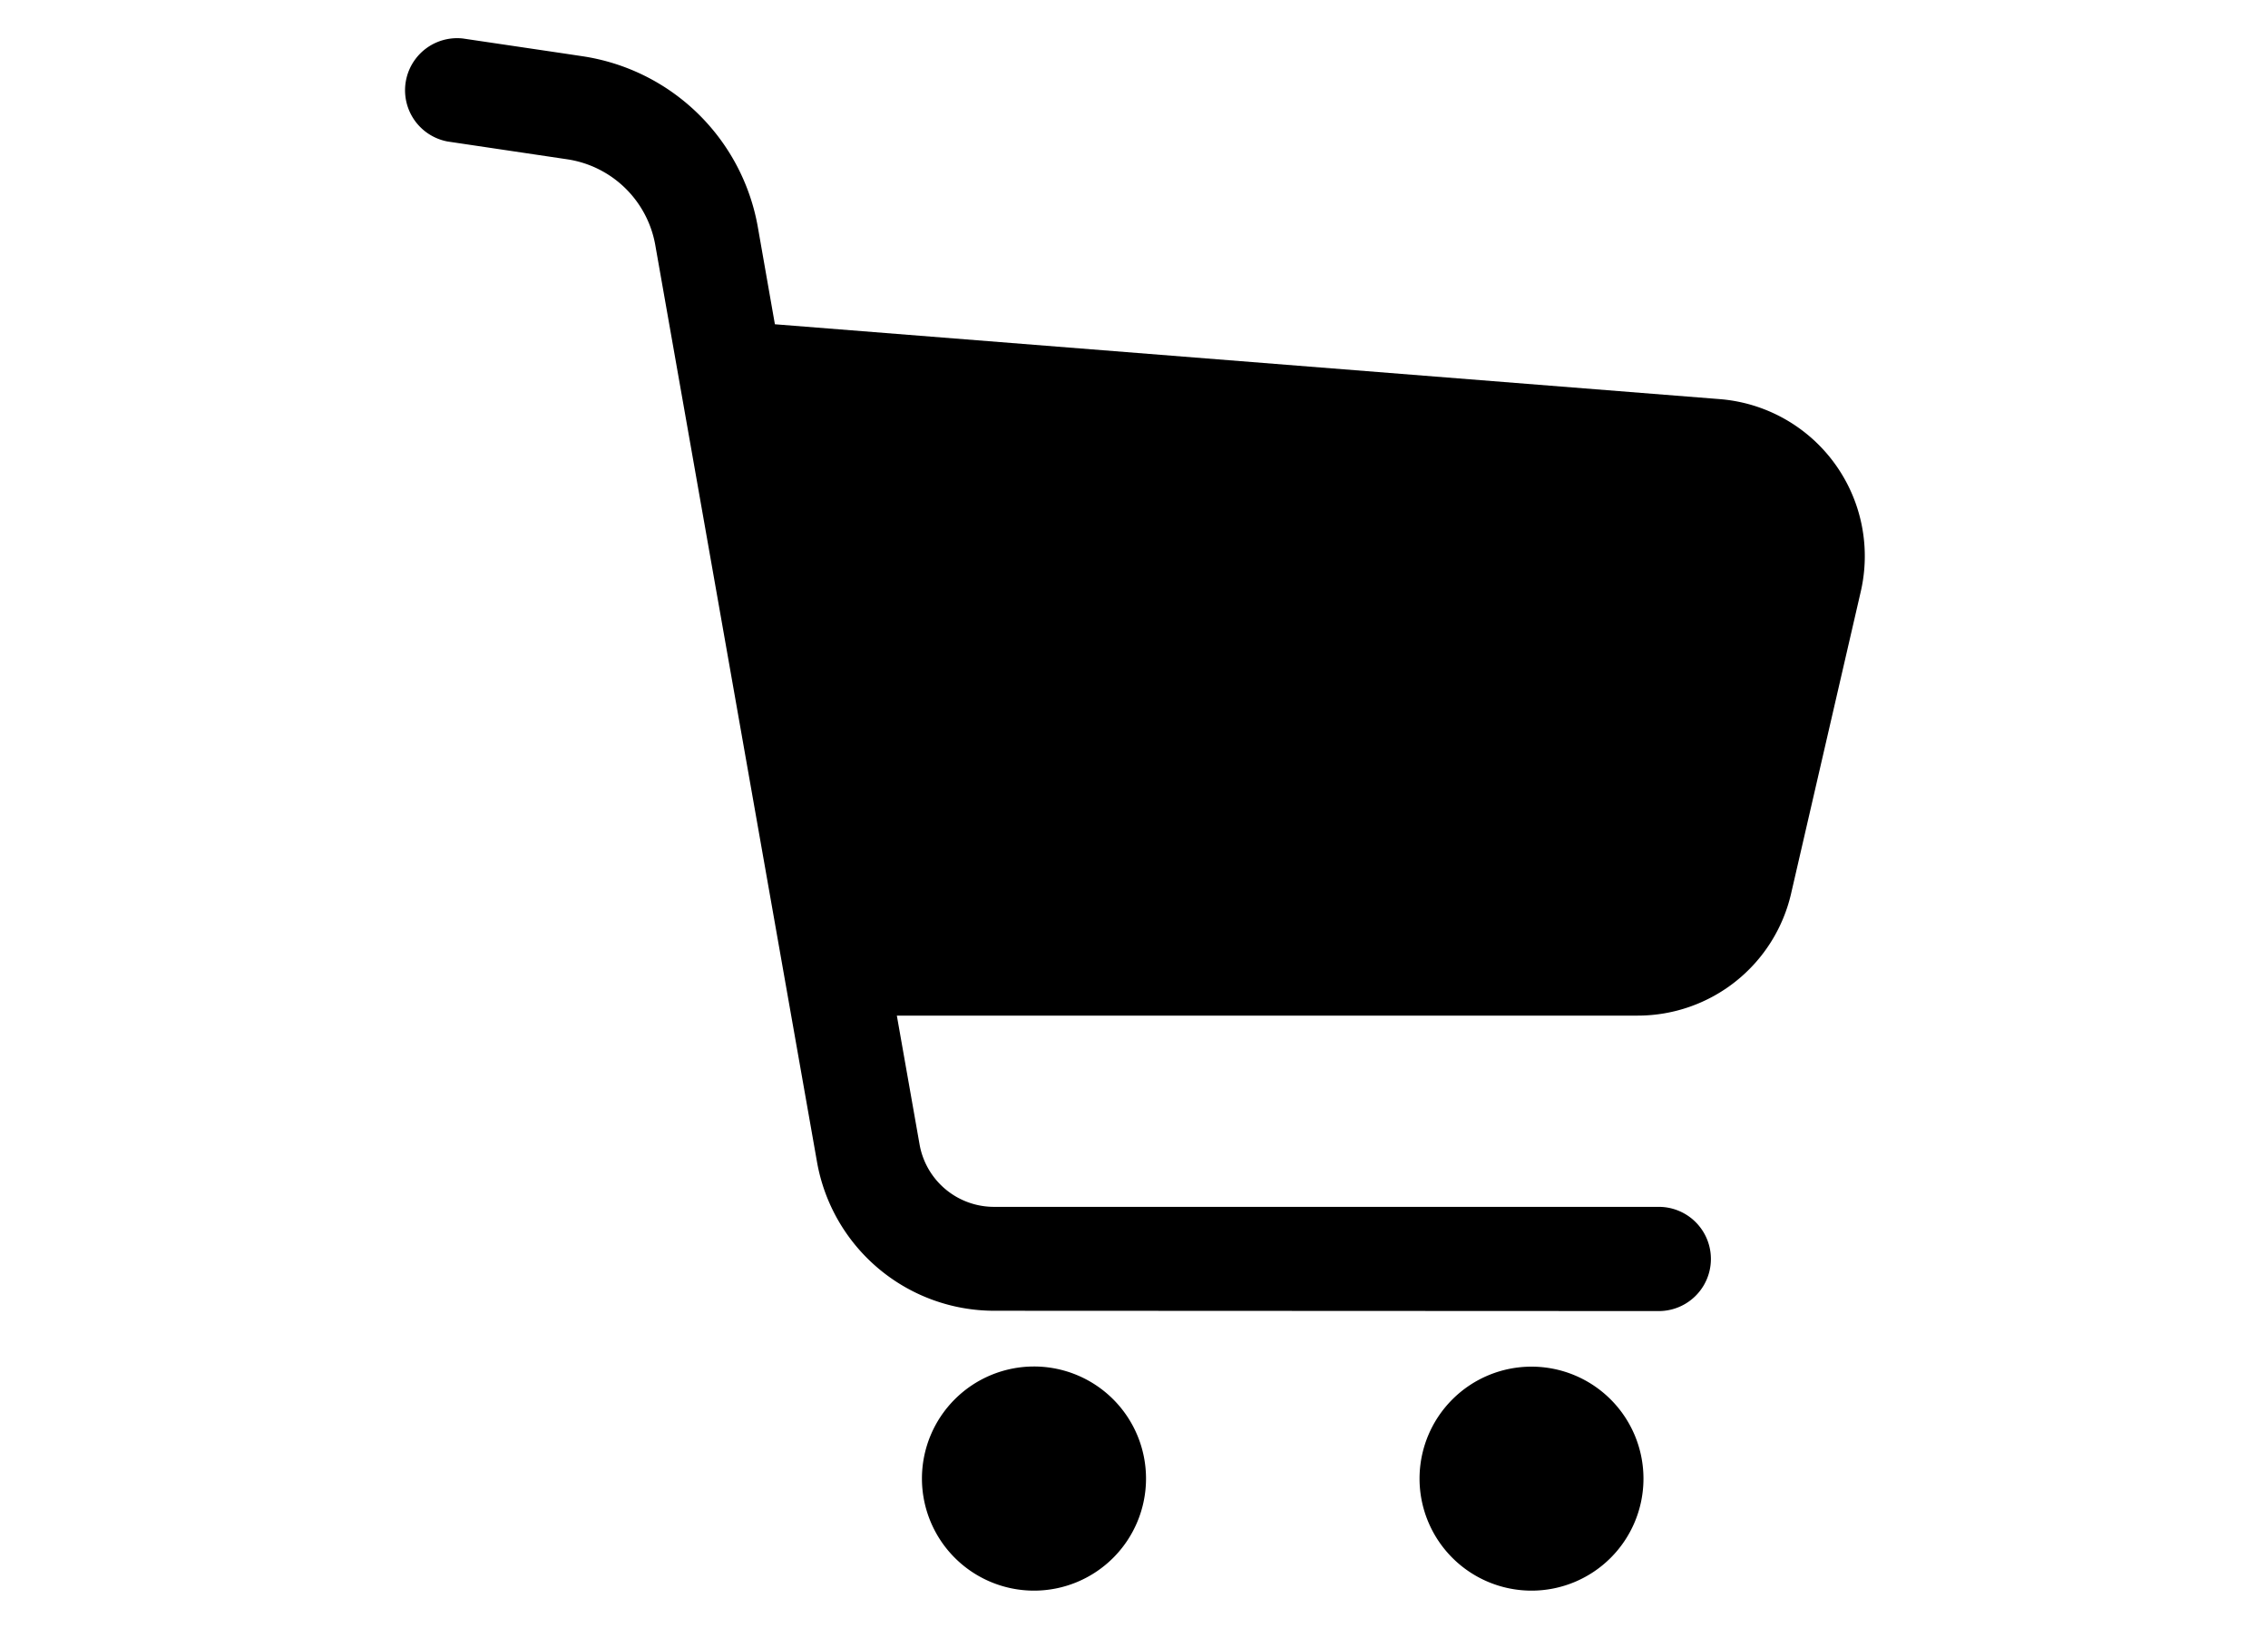 <svg xmlns="http://www.w3.org/2000/svg" width="30" height="21.534" viewBox="0 0 30 21.534">
  <g id="Group_9839" data-name="Group 9839" transform="translate(12163 12387.504)">
    <g id="icon_カート" transform="translate(-12055.898 -12387.003)">
      <path id="Union_154" data-name="Union 154" d="M13.444,19.052a1.481,1.481,0,1,1,1.481,1.481A1.482,1.482,0,0,1,13.444,19.052Zm-6.582,0a1.482,1.482,0,1,1,1.482,1.481A1.483,1.483,0,0,1,6.862,19.052Zm.956-2.22a2.382,2.382,0,0,1-2.344-1.968L3.335,2.741A1.392,1.392,0,0,0,2.167,1.605h0L.587,1.37A.689.689,0,0,1,.79.008l1.351.2.226.034A2.771,2.771,0,0,1,4.691,2.5l.226,1.287,12.5.99A2.083,2.083,0,0,1,19.28,7.323l-.921,3.991a2.082,2.082,0,0,1-2.029,1.615h-9.8l.3,1.7a1,1,0,0,0,.988.829h8.791a.689.689,0,0,1,0,1.378Z" transform="translate(-101.769 0)" stroke="rgba(0,0,0,0)" stroke-miterlimit="10" stroke-width="1"/>
    </g>
    <rect id="Rectangle_8713" data-name="Rectangle 8713" width="30" height="20.53" transform="translate(-12163 -12387)" fill="none"/>
    <rect id="Rectangle_8714" data-name="Rectangle 8714" width="30" height="20.53" transform="translate(-12163 -12387)" fill="none"/>
  </g>
</svg>
